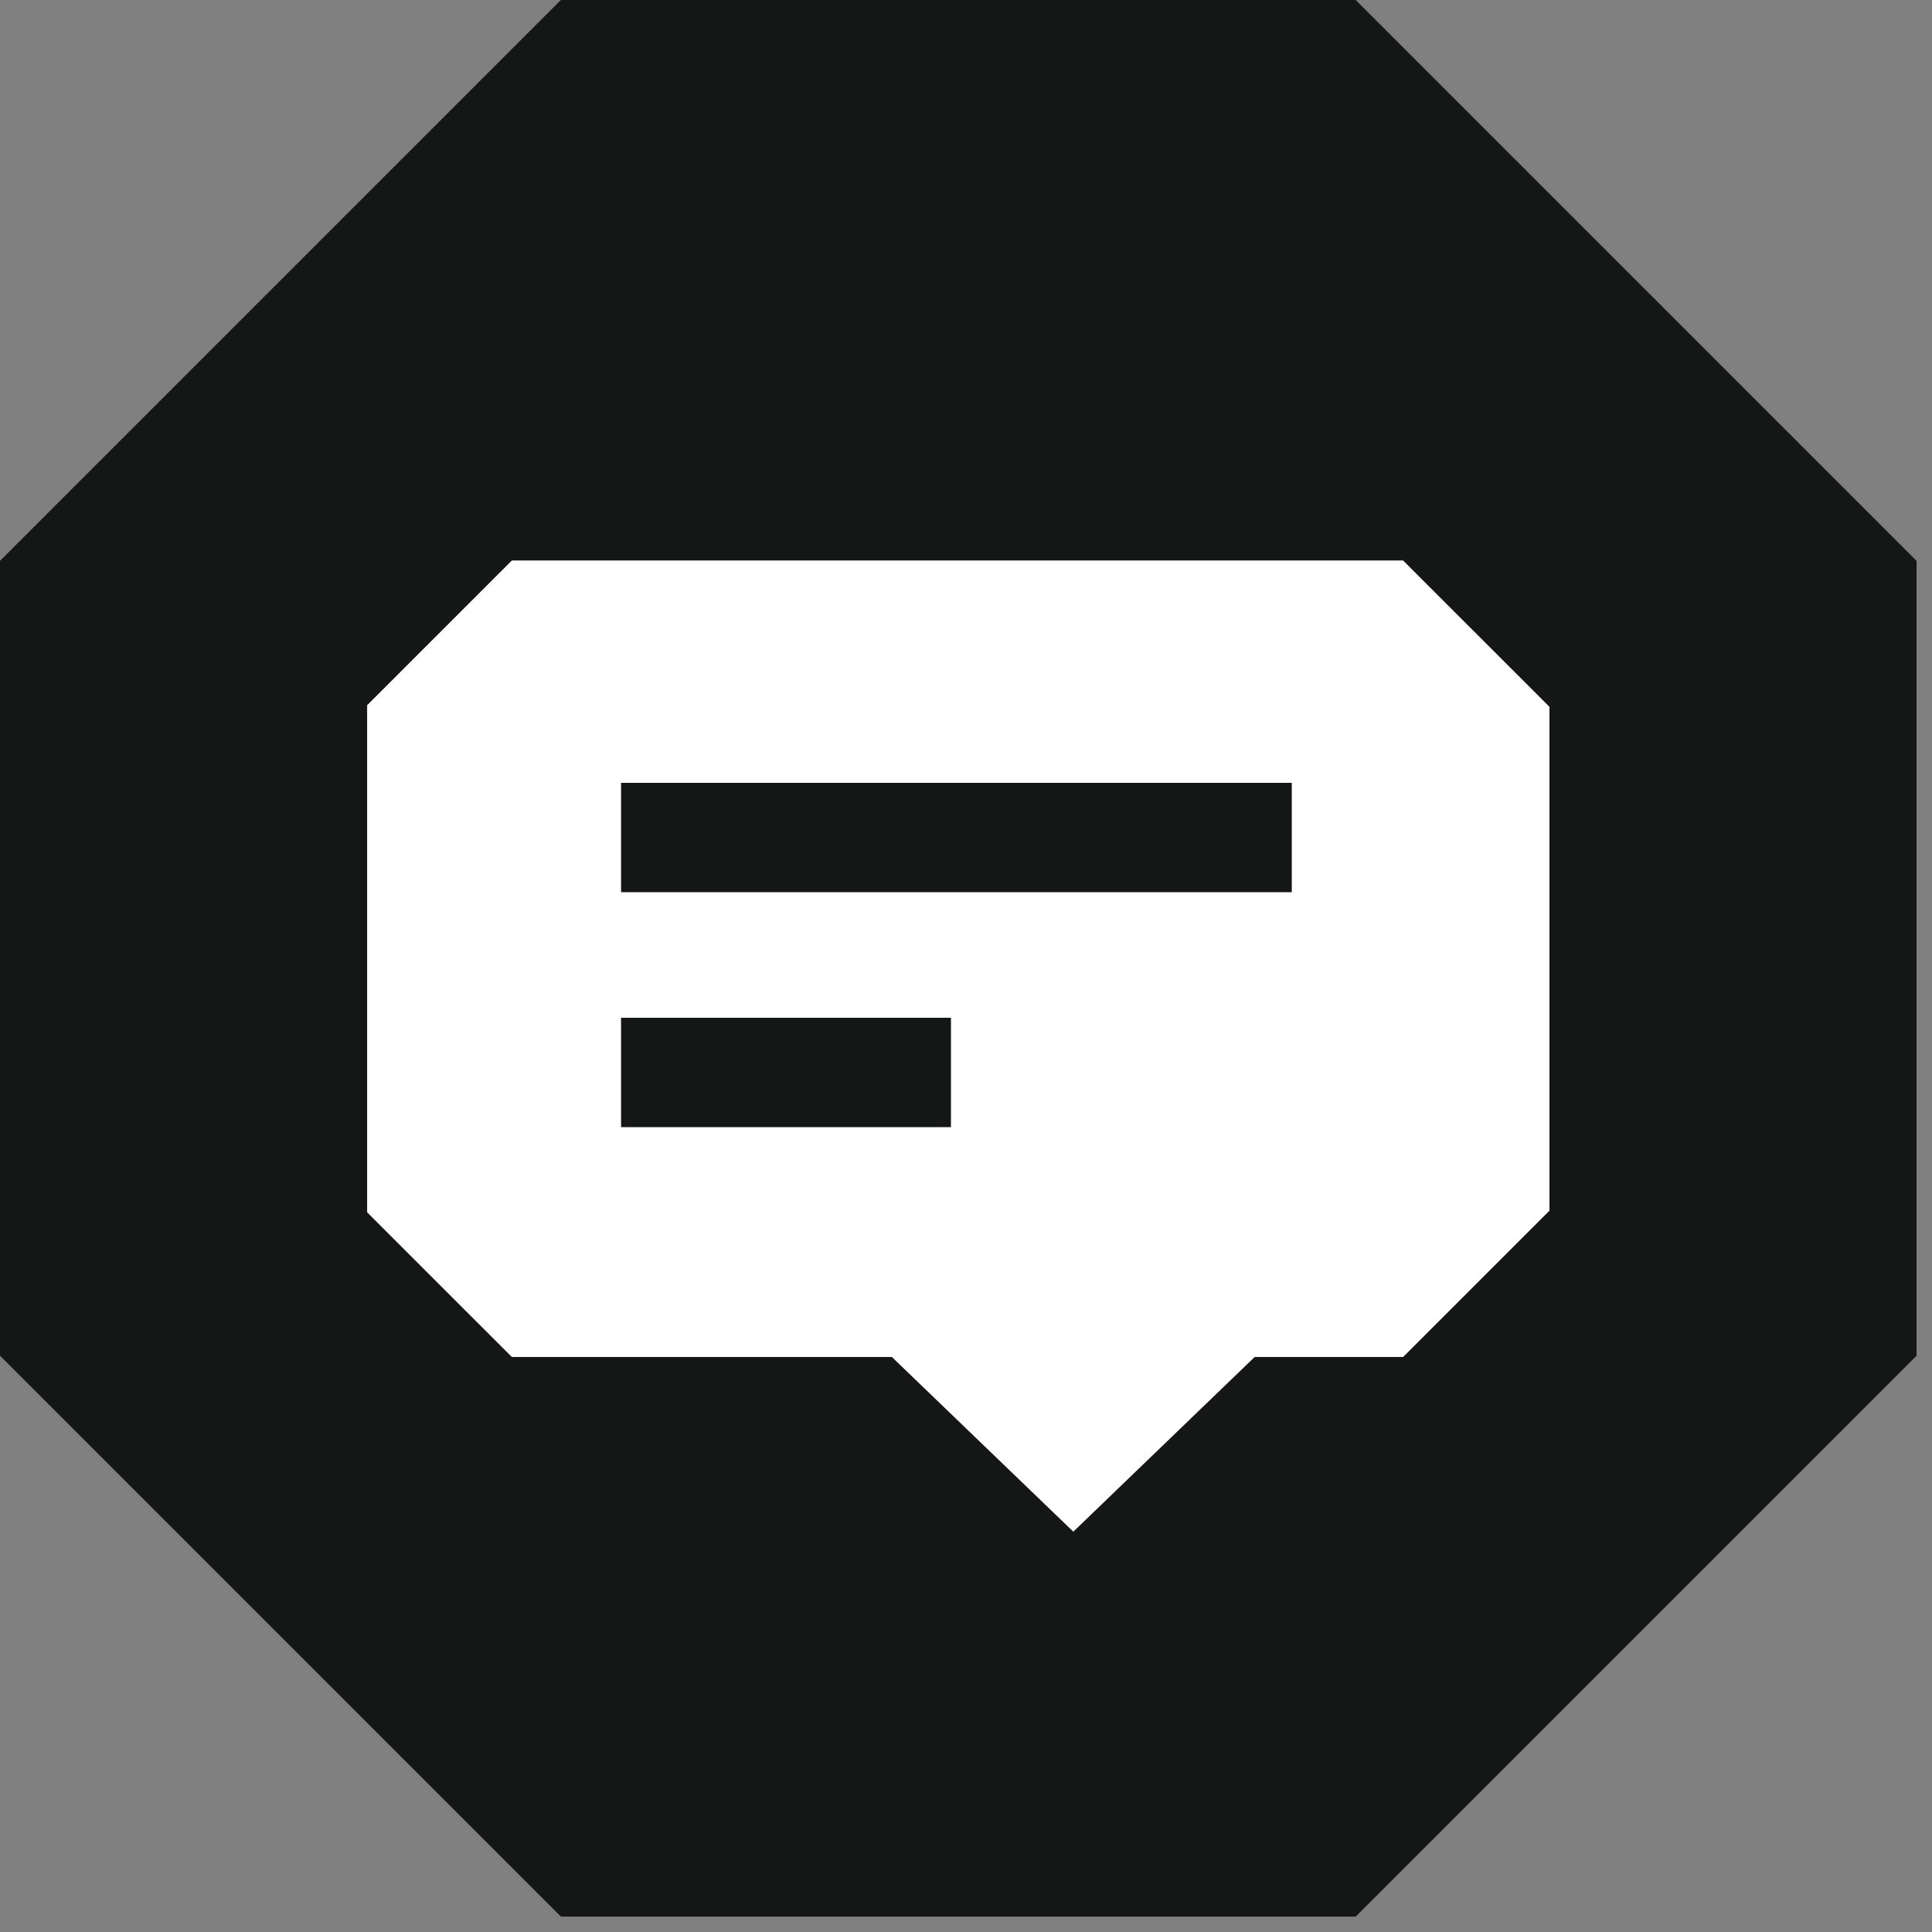 <svg xmlns="http://www.w3.org/2000/svg" width="105.154" height="105.154" viewBox="0.0 0.0 106.0 106.0">
  <rect x="0.0" y="0.0" width="106.0" height="106.0" fill="#808080" stroke="none"/>
  <g id="Group_2735" data-name="Group 2735" transform="translate(-667.423 -5105)">
    <path id="Path_4962" data-name="Path 4962" d="M268.536,74.382V30.772L237.764,0h-43.61L163.382,30.772v43.61l30.772,30.772h43.61Z" transform="translate(504.041 5105)" fill="#151616" />
    <g id="Group_2919" data-name="Group 2919" transform="translate(754.566 5135.752)">
      <path id="Path_1229" data-name="Path 1229" d="M7.941,0,0,7.94V35.762L7.941,43.7H28.79l9.955,9.584,9.95-9.584h8.144l8.03-8.029V8.029L56.838,0Z" transform="translate(-67)" fill="#fff" />
      <path id="Line_512" data-name="Line 512" d="M36.8,3H0V-3H36.8Z" transform="translate(-53.069 15.199)" fill="#151616" />
      <path id="Line_513" data-name="Line 513" d="M18.1,3H0V-3H18.1Z" transform="translate(-53.069 28.089)" fill="#151616" />
    </g>
  </g>
</svg>